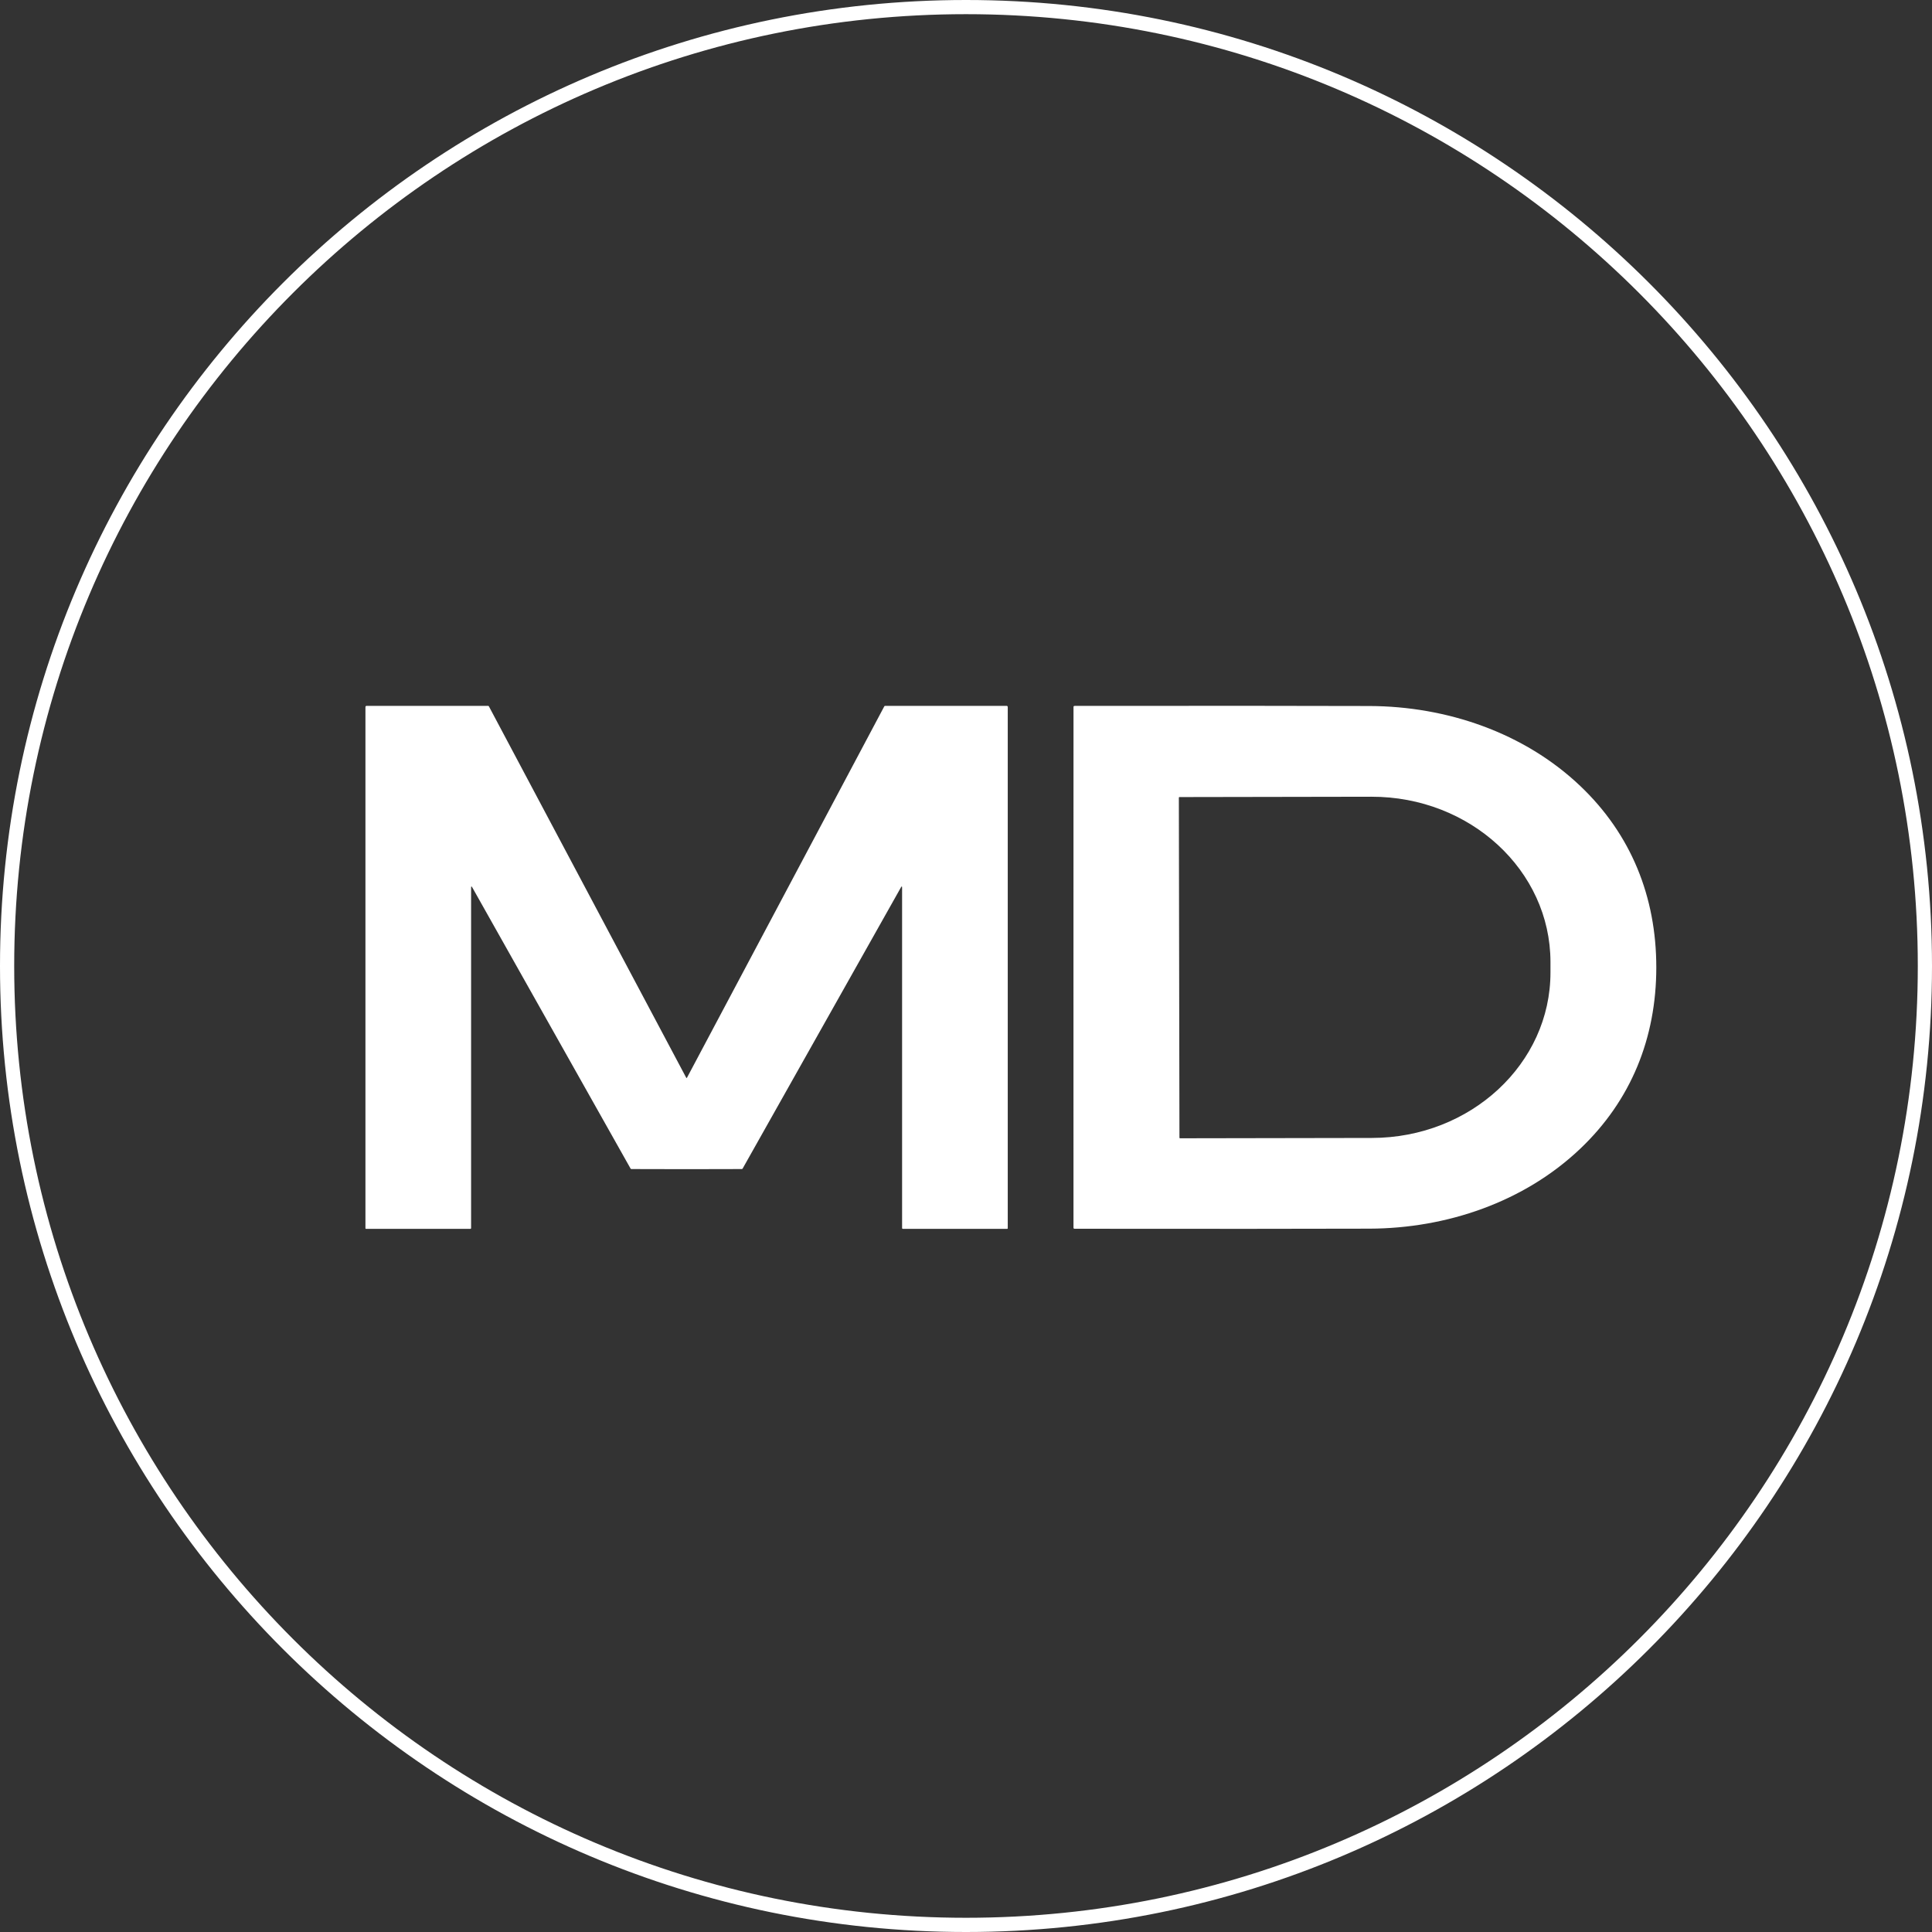 <?xml version="1.0" encoding="UTF-8"?><svg id="Layer_2" xmlns="http://www.w3.org/2000/svg" viewBox="0 0 981 981"><rect x="0" y="0" width="981" height="981" fill="#333333" stroke="none"/><defs><style>.cls-1{fill:#fff;}</style></defs><g id="Layer_2-2"><g id="Layer_1-2"><path class="cls-1" d="M981,490.5c0,270.9-219.6,490.5-490.5,490.5h0C219.6,981,0,761.4,0,490.5S219.6,0,490.5,0s490.5,219.6,490.5,490.5ZM973.79,490.49C973.79,223.58,757.41,7.2,490.5,7.2S7.21,223.58,7.21,490.49s216.38,483.29,483.29,483.29,483.29-216.38,483.29-483.29h0Z"/><path class="cls-1" d="M348.63,547.36c.08,0,.14-.04.19-.13,64.34-121.11,97.73-183.96,100.18-188.56.09-.16.25-.26.43-.26h61.69c.32,0,.58.26.58.58h0v264.71c0,.14-.12.26-.26.26h-52.97c-.28,0-.42-.14-.42-.43v-172.79c0-.8-.2-.85-.59-.15l-80.38,142.77c-.08.15-.23.24-.4.24-9.31.04-18.66.06-28.05.06s-18.75-.02-28.05-.06c-.17,0-.32-.09-.4-.24l-80.38-142.77c-.39-.7-.59-.65-.59.15v172.79c0,.29-.14.43-.42.43h-52.97c-.14,0-.26-.12-.26-.26v-264.71c0-.32.25-.58.57-.58h61.69c.18,0,.34.1.43.26,2.45,4.6,35.84,67.45,100.19,188.56.04.09.1.13.19.13Z"/><path class="cls-1" d="M841.01,491.19c0,35.87-12.82,67.58-38.62,92.09-28.54,27.13-67.84,40.45-106.99,40.59-32.23.11-82.17.12-149.82.05-.28,0-.5-.22-.5-.5,0-34.42-.01-78.5-.01-132.24s.01-97.83.02-132.25c0-.28.22-.5.5-.5,67.65-.07,117.59-.05,149.82.06,39.15.14,78.45,13.47,106.99,40.6,25.79,24.51,38.61,56.23,38.61,92.1h0ZM598.58,404.99l.3,172.72c0,.15.12.27.27.27h0l97.5-.17c50.13-.09,90.7-37.74,90.62-84.11v-5.34c-.08-46.37-40.78-83.89-90.91-83.81h-.01l-97.5.17c-.15,0-.27.12-.27.27h0Z"/></g></g></svg>